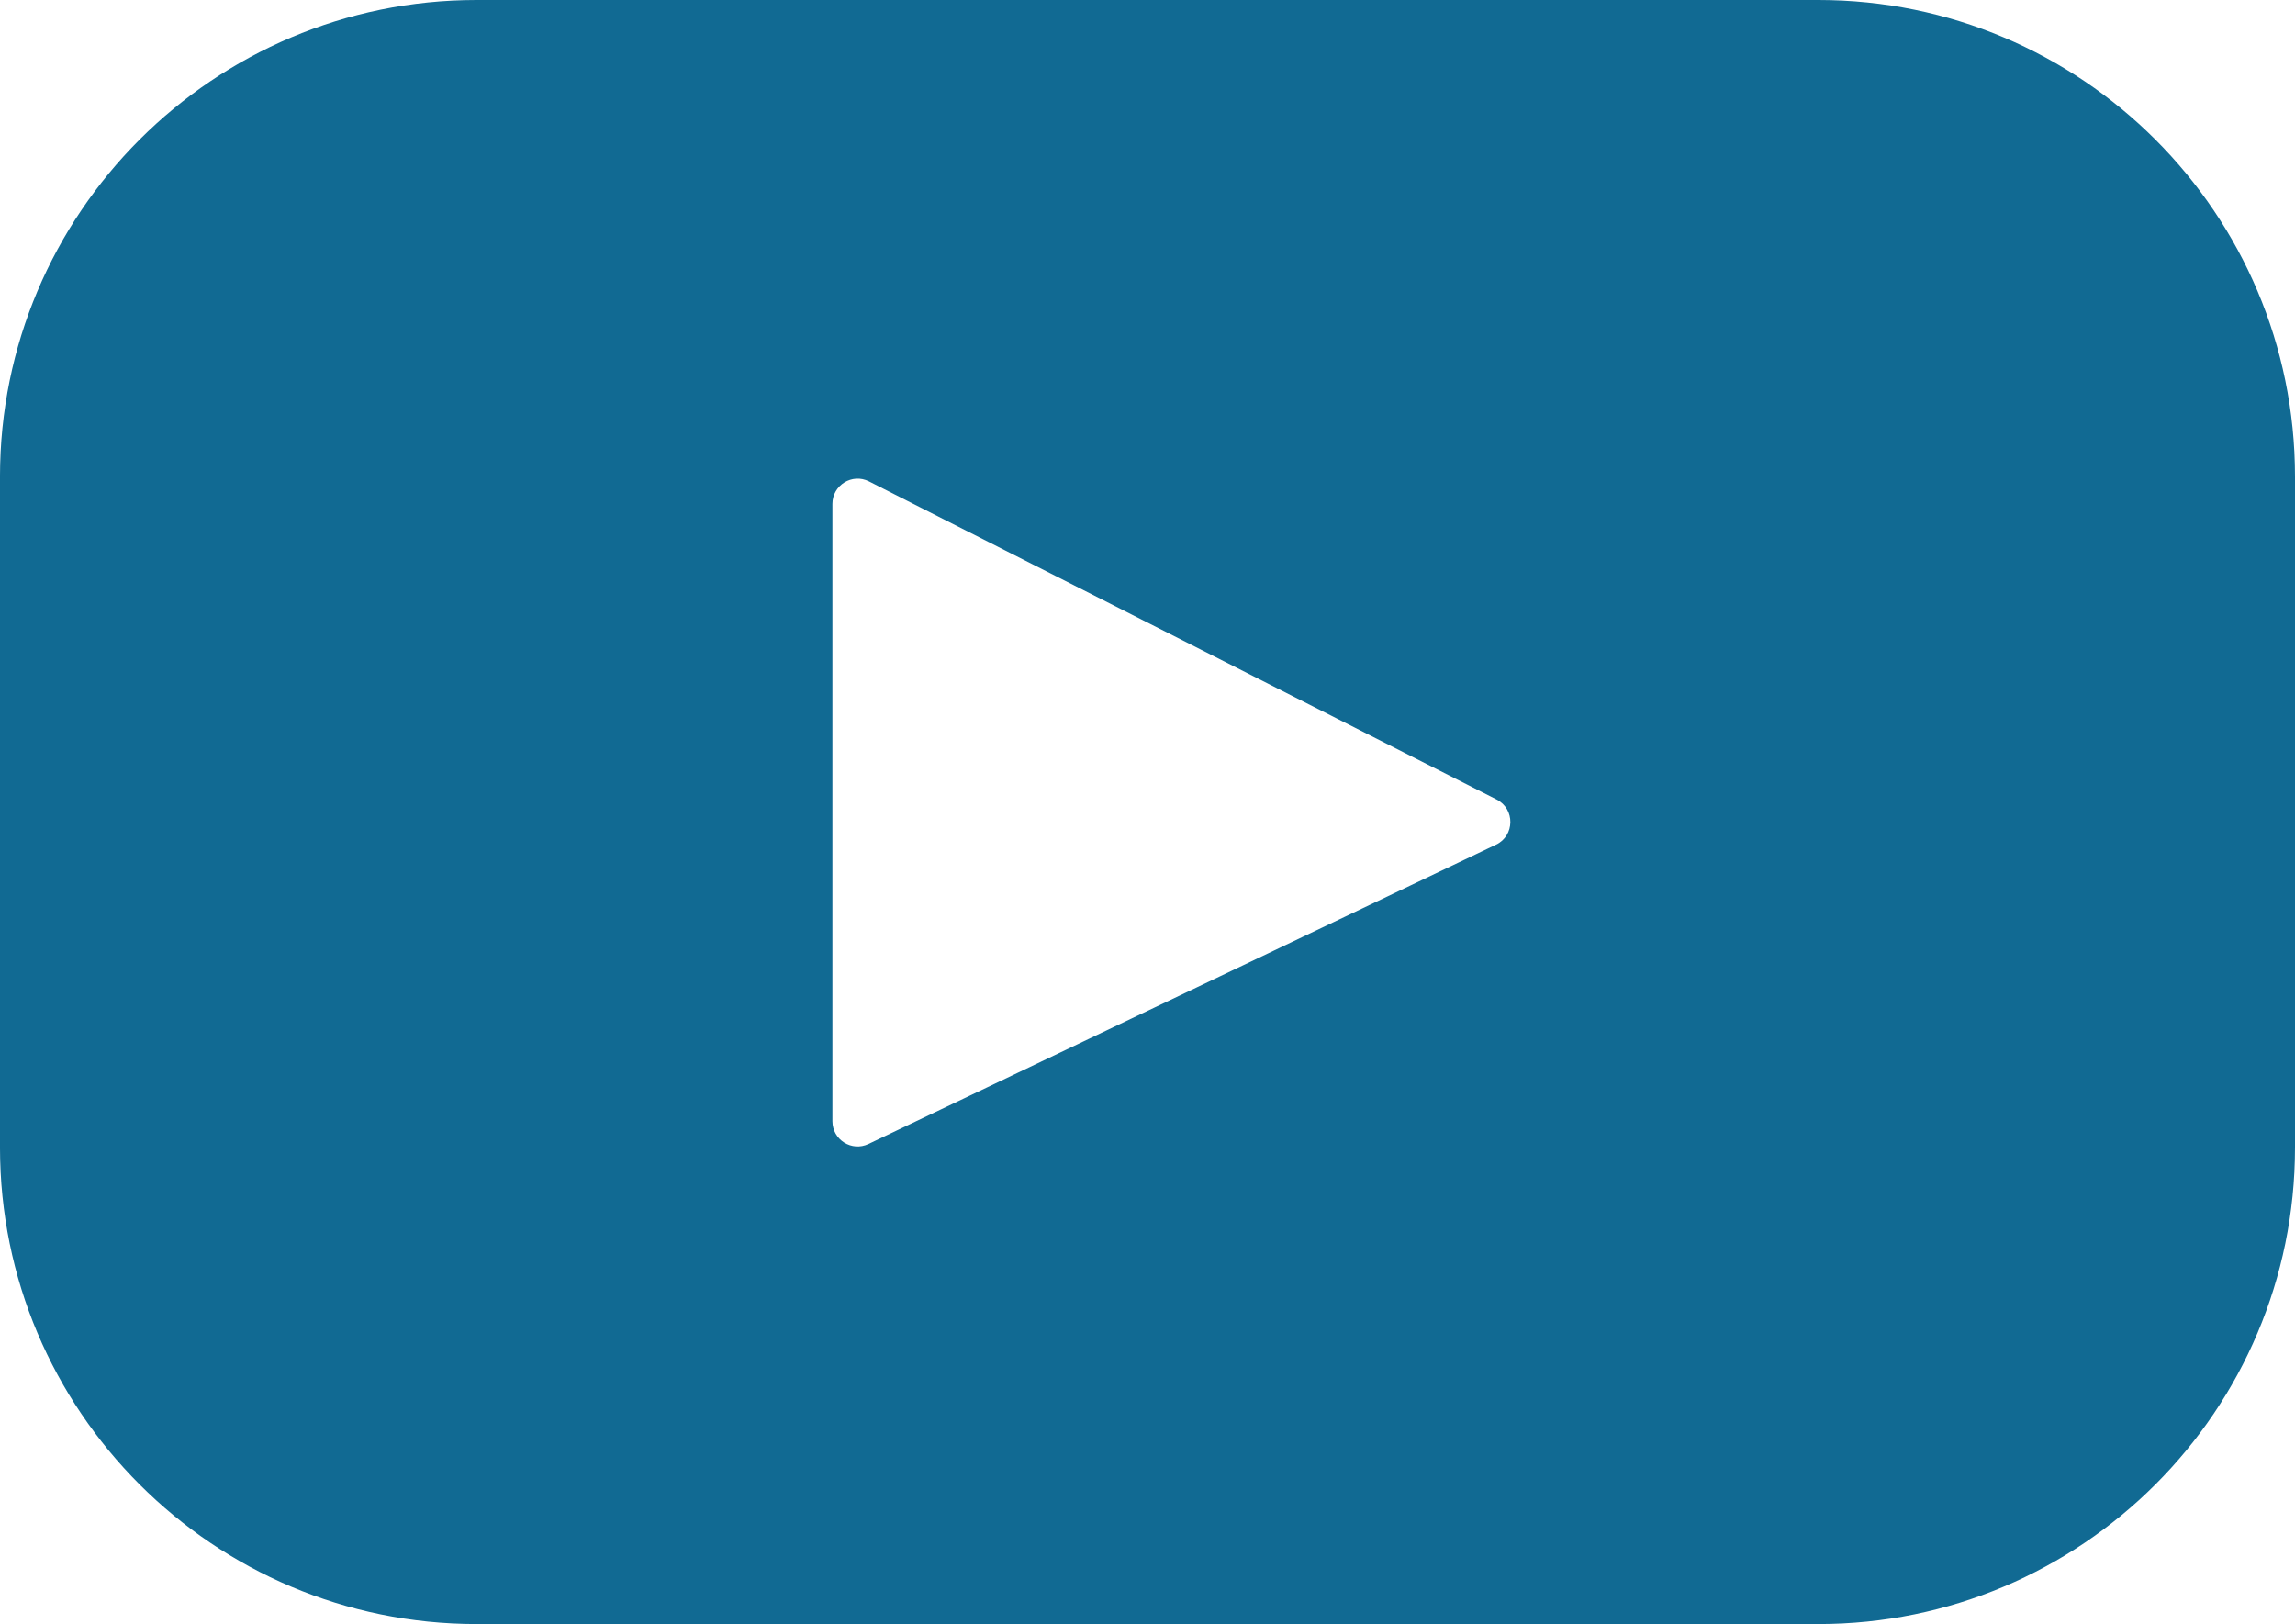 <?xml version="1.0" encoding="UTF-8"?> <!-- Creator: CorelDRAW 2021.5 --> <svg xmlns="http://www.w3.org/2000/svg" xmlns:xlink="http://www.w3.org/1999/xlink" xmlns:xodm="http://www.corel.com/coreldraw/odm/2003" xml:space="preserve" width="121.973mm" height="86.311mm" style="shape-rendering:geometricPrecision; text-rendering:geometricPrecision; image-rendering:optimizeQuality; fill-rule:evenodd; clip-rule:evenodd" viewBox="0 0 1613.95 1142.07"> <defs> <style type="text/css"> <![CDATA[ .fil0 {fill:#116A93;fill-rule:nonzero} ]]> </style> </defs> <g id="Слой_x0020_1">  <g id="_2722659740048"> <g> <path class="fil0" d="M1278.75 0l-943.56 0c-185.13,0 -335.2,150.07 -335.2,335.2l0 471.68c0,185.12 150.07,335.2 335.2,335.2l943.56 0c185.12,0 335.2,-150.07 335.2,-335.2l0 -471.68c0,-185.12 -150.07,-335.2 -335.2,-335.2zm-226.69 593.98l-441.33 210.49c-11.76,5.61 -25.34,-2.97 -25.34,-15.99l0 -434.13c0,-13.21 13.94,-21.78 25.73,-15.8l441.33 223.65c13.12,6.65 12.89,25.47 -0.38,31.8z"></path> </g> <g> </g> <g> </g> <g> </g> <g> </g> <g> </g> <g> </g> <g> </g> <g> </g> <g> </g> <g> </g> <g> </g> <g> </g> <g> </g> <g> </g> <g> </g> </g> </g> </svg> 